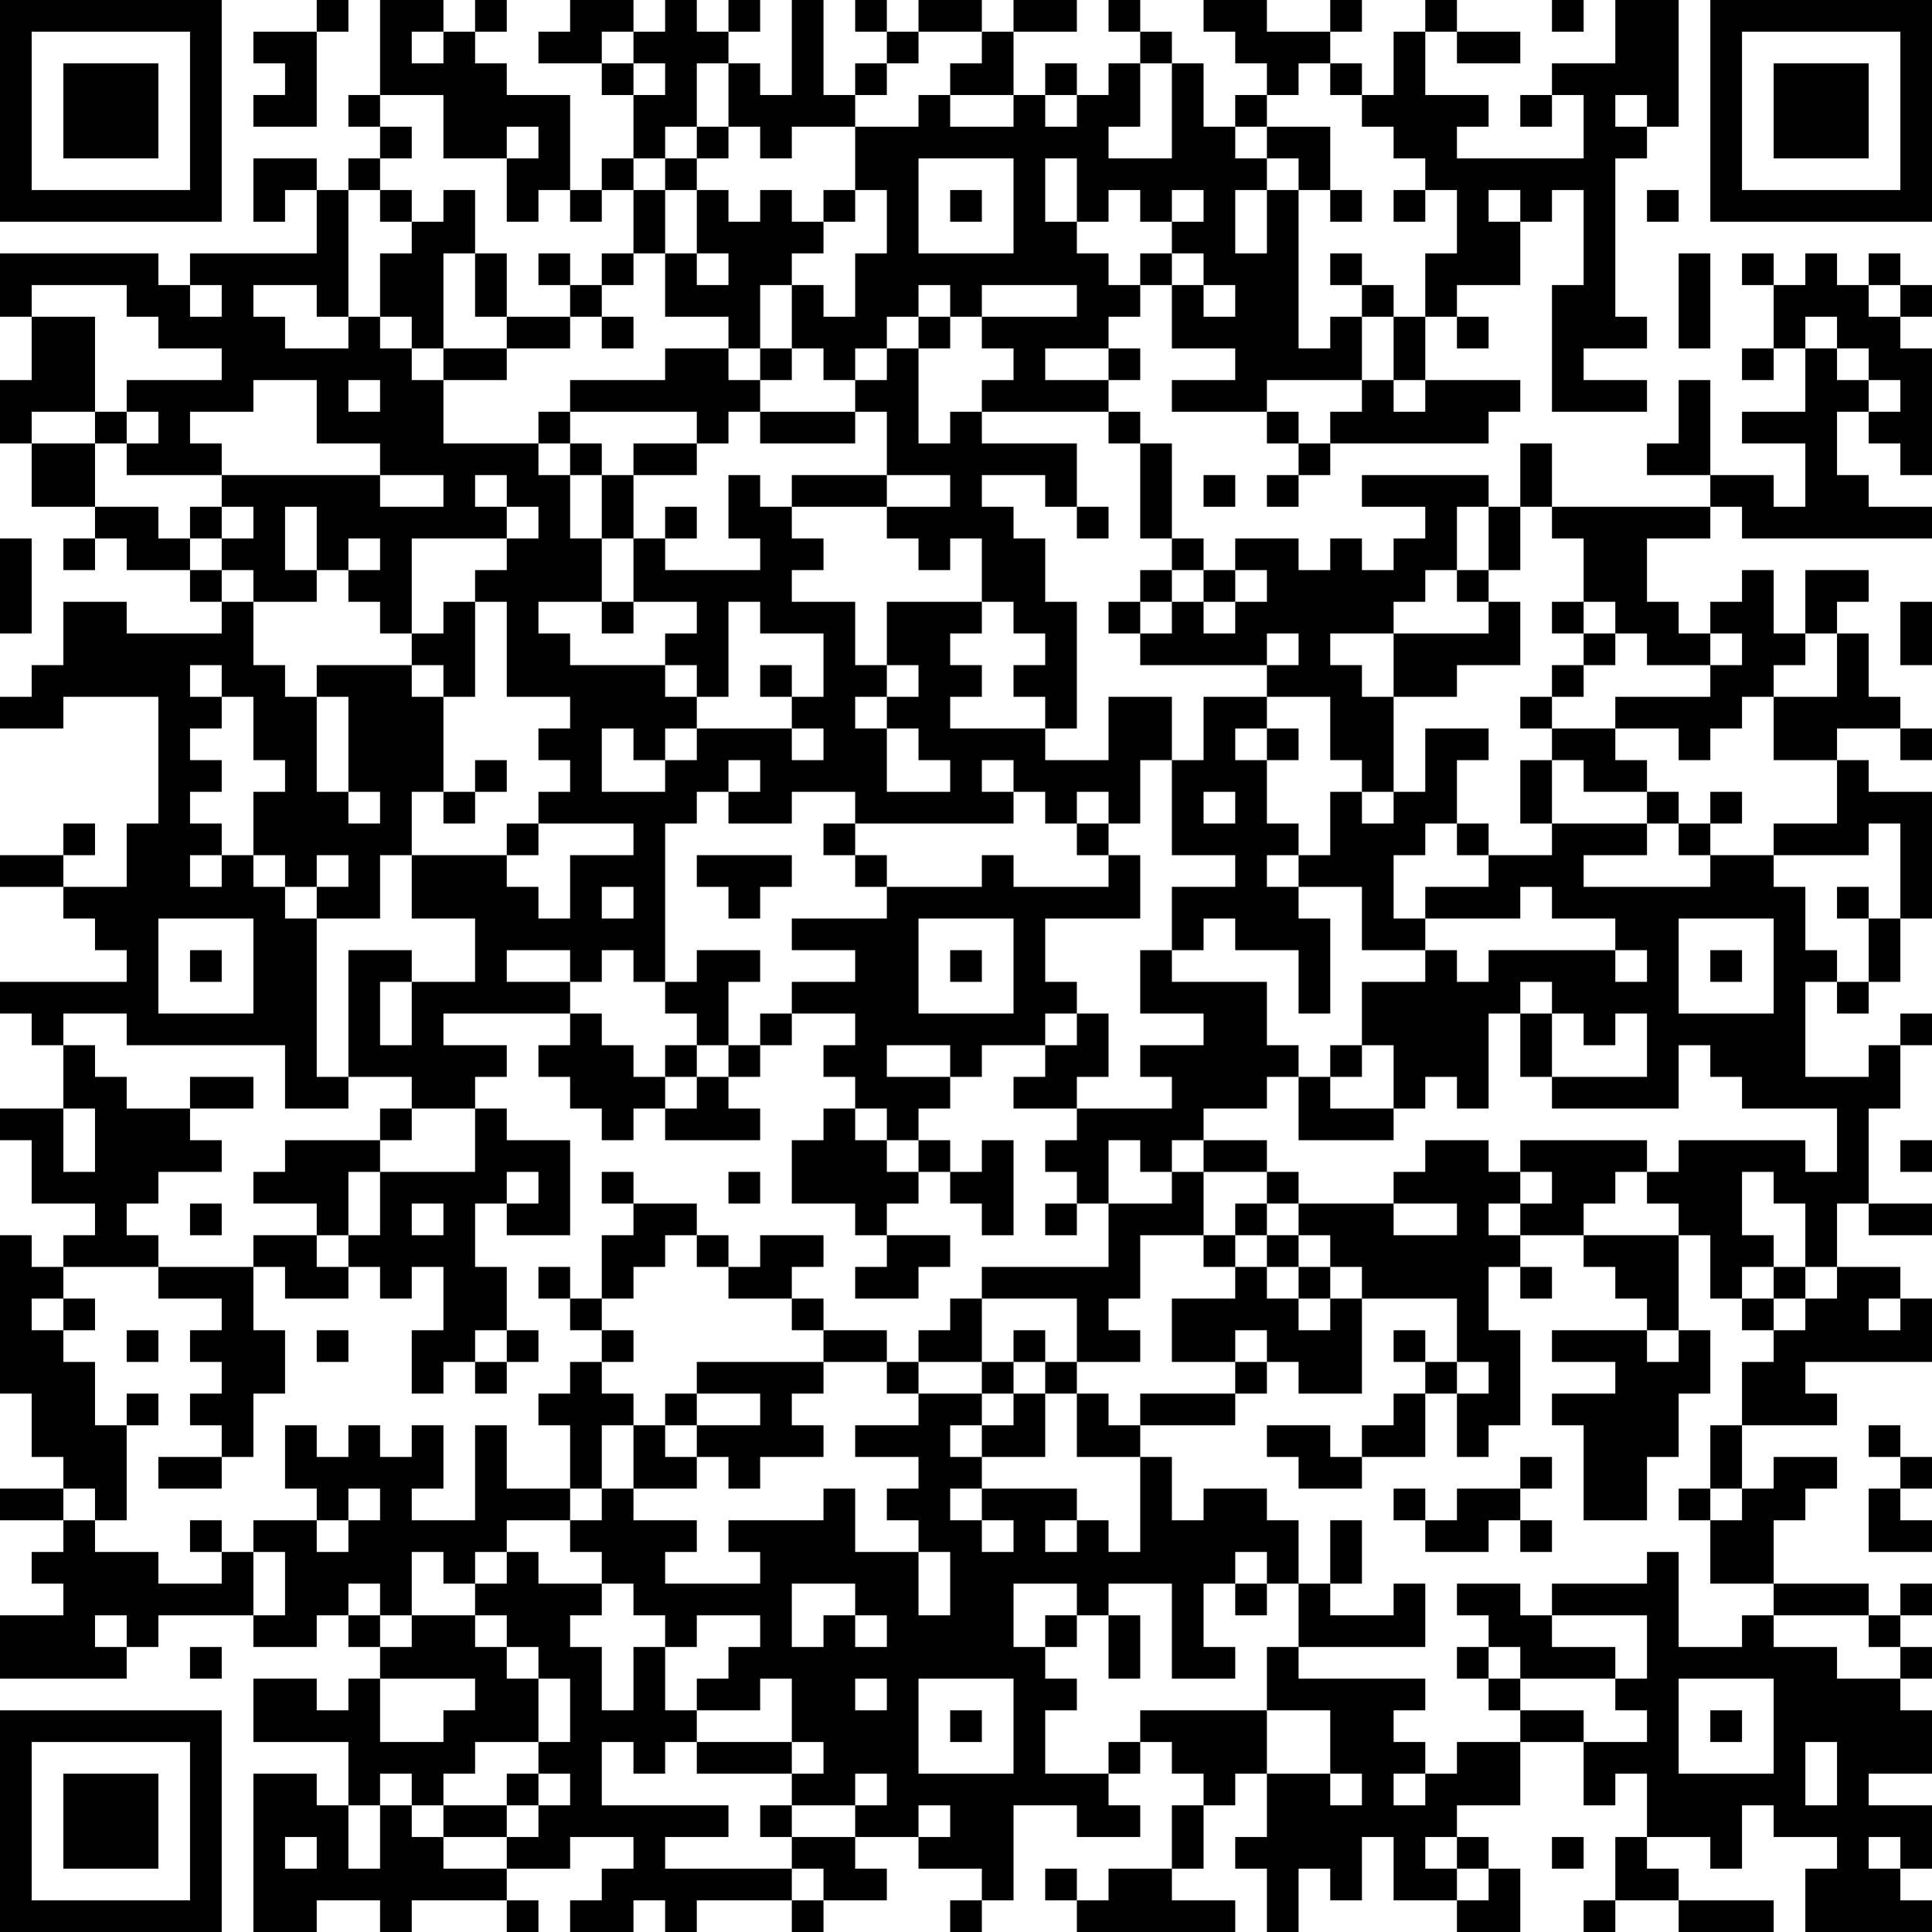 <?xml version="1.0" encoding="UTF-8"?>
<svg xmlns="http://www.w3.org/2000/svg" version="1.1" width="160" height="160" viewBox="0 0 160 160"><rect x="0" y="0" width="160" height="160" fill="#ffffff"/><g transform="scale(2.623)"><g transform="translate(0,0)"><path fill-rule="evenodd" d="M10 0L10 1L8 1L8 2L9 2L9 3L8 3L8 4L10 4L10 1L11 1L11 0ZM12 0L12 3L11 3L11 4L12 4L12 5L11 5L11 6L10 6L10 5L8 5L8 7L9 7L9 6L10 6L10 8L6 8L6 9L5 9L5 8L0 8L0 10L1 10L1 12L0 12L0 14L1 14L1 16L3 16L3 17L2 17L2 18L3 18L3 17L4 17L4 18L6 18L6 19L7 19L7 20L4 20L4 19L2 19L2 21L1 21L1 22L0 22L0 23L2 23L2 22L5 22L5 26L4 26L4 28L2 28L2 27L3 27L3 26L2 26L2 27L0 27L0 28L2 28L2 29L3 29L3 30L4 30L4 31L0 31L0 32L1 32L1 33L2 33L2 35L0 35L0 36L1 36L1 38L3 38L3 39L2 39L2 40L1 40L1 39L0 39L0 44L1 44L1 46L2 46L2 47L0 47L0 48L2 48L2 49L1 49L1 50L2 50L2 51L0 51L0 53L4 53L4 52L5 52L5 51L8 51L8 52L10 52L10 51L11 51L11 52L12 52L12 53L11 53L11 54L10 54L10 53L8 53L8 55L11 55L11 57L10 57L10 56L8 56L8 61L10 61L10 60L12 60L12 61L13 61L13 60L16 60L16 61L17 61L17 60L16 60L16 59L18 59L18 58L20 58L20 59L19 59L19 60L18 60L18 61L20 61L20 60L21 60L21 61L22 61L22 60L25 60L25 61L26 61L26 60L28 60L28 59L27 59L27 58L29 58L29 59L31 59L31 60L30 60L30 61L31 61L31 60L32 60L32 57L34 57L34 58L36 58L36 57L35 57L35 56L36 56L36 55L37 55L37 56L38 56L38 57L37 57L37 59L35 59L35 60L34 60L34 59L33 59L33 60L34 60L34 61L39 61L39 60L37 60L37 59L38 59L38 57L39 57L39 56L40 56L40 58L39 58L39 59L40 59L40 61L41 61L41 59L42 59L42 60L43 60L43 58L44 58L44 60L46 60L46 61L48 61L48 59L47 59L47 58L46 58L46 57L48 57L48 55L50 55L50 57L51 57L51 56L52 56L52 58L51 58L51 60L50 60L50 61L51 61L51 60L53 60L53 61L56 61L56 60L53 60L53 59L52 59L52 58L54 58L54 59L55 59L55 57L56 57L56 58L58 58L58 59L57 59L57 61L61 61L61 60L60 60L60 59L61 59L61 57L59 57L59 56L61 56L61 54L60 54L60 53L61 53L61 52L60 52L60 51L61 51L61 50L60 50L60 51L59 51L59 50L56 50L56 48L57 48L57 47L58 47L58 46L56 46L56 47L55 47L55 45L58 45L58 44L57 44L57 43L61 43L61 41L60 41L60 40L58 40L58 38L59 38L59 39L61 39L61 38L59 38L59 35L60 35L60 33L61 33L61 32L60 32L60 33L59 33L59 34L57 34L57 31L58 31L58 32L59 32L59 31L60 31L60 29L61 29L61 25L59 25L59 24L58 24L58 23L60 23L60 24L61 24L61 23L60 23L60 22L59 22L59 20L58 20L58 19L59 19L59 18L57 18L57 20L56 20L56 18L55 18L55 19L54 19L54 20L53 20L53 19L52 19L52 17L54 17L54 16L55 16L55 17L61 17L61 16L59 16L59 15L58 15L58 13L59 13L59 14L60 14L60 15L61 15L61 11L60 11L60 10L61 10L61 9L60 9L60 8L59 8L59 9L58 9L58 8L57 8L57 9L56 9L56 8L55 8L55 9L56 9L56 11L55 11L55 12L56 12L56 11L57 11L57 13L55 13L55 14L57 14L57 16L56 16L56 15L54 15L54 12L53 12L53 14L52 14L52 15L54 15L54 16L49 16L49 14L48 14L48 16L47 16L47 15L43 15L43 16L45 16L45 17L44 17L44 18L43 18L43 17L42 17L42 18L41 18L41 17L39 17L39 18L38 18L38 17L37 17L37 14L36 14L36 13L35 13L35 12L36 12L36 11L35 11L35 10L36 10L36 9L37 9L37 11L39 11L39 12L37 12L37 13L40 13L40 14L41 14L41 15L40 15L40 16L41 16L41 15L42 15L42 14L47 14L47 13L48 13L48 12L45 12L45 10L46 10L46 11L47 11L47 10L46 10L46 9L48 9L48 7L49 7L49 6L50 6L50 9L49 9L49 13L52 13L52 12L50 12L50 11L52 11L52 10L51 10L51 5L52 5L52 4L53 4L53 0L51 0L51 2L49 2L49 3L48 3L48 4L49 4L49 3L50 3L50 5L46 5L46 4L47 4L47 3L45 3L45 1L46 1L46 2L48 2L48 1L46 1L46 0L45 0L45 1L44 1L44 3L43 3L43 2L42 2L42 1L43 1L43 0L42 0L42 1L40 1L40 0L38 0L38 1L39 1L39 2L40 2L40 3L39 3L39 4L38 4L38 2L37 2L37 1L36 1L36 0L35 0L35 1L36 1L36 2L35 2L35 3L34 3L34 2L33 2L33 3L32 3L32 1L34 1L34 0L32 0L32 1L31 1L31 0L29 0L29 1L28 1L28 0L27 0L27 1L28 1L28 2L27 2L27 3L26 3L26 0L25 0L25 3L24 3L24 2L23 2L23 1L24 1L24 0L23 0L23 1L22 1L22 0L21 0L21 1L20 1L20 0L18 0L18 1L17 1L17 2L19 2L19 3L20 3L20 5L19 5L19 6L18 6L18 3L16 3L16 2L15 2L15 1L16 1L16 0L15 0L15 1L14 1L14 0ZM49 0L49 1L50 1L50 0ZM13 1L13 2L14 2L14 1ZM19 1L19 2L20 2L20 3L21 3L21 2L20 2L20 1ZM29 1L29 2L28 2L28 3L27 3L27 4L25 4L25 5L24 5L24 4L23 4L23 2L22 2L22 4L21 4L21 5L20 5L20 6L19 6L19 7L18 7L18 6L17 6L17 7L16 7L16 5L17 5L17 4L16 4L16 5L14 5L14 3L12 3L12 4L13 4L13 5L12 5L12 6L11 6L11 10L10 10L10 9L8 9L8 10L9 10L9 11L11 11L11 10L12 10L12 11L13 11L13 12L14 12L14 14L17 14L17 15L18 15L18 17L19 17L19 19L17 19L17 20L18 20L18 21L21 21L21 22L22 22L22 23L21 23L21 24L20 24L20 23L19 23L19 25L21 25L21 24L22 24L22 23L25 23L25 24L26 24L26 23L25 23L25 22L26 22L26 20L24 20L24 19L23 19L23 22L22 22L22 21L21 21L21 20L22 20L22 19L20 19L20 17L21 17L21 18L24 18L24 17L23 17L23 15L24 15L24 16L25 16L25 17L26 17L26 18L25 18L25 19L27 19L27 21L28 21L28 22L27 22L27 23L28 23L28 25L30 25L30 24L29 24L29 23L28 23L28 22L29 22L29 21L28 21L28 19L31 19L31 20L30 20L30 21L31 21L31 22L30 22L30 23L33 23L33 24L35 24L35 22L37 22L37 24L36 24L36 26L35 26L35 25L34 25L34 26L33 26L33 25L32 25L32 24L31 24L31 25L32 25L32 26L27 26L27 25L25 25L25 26L23 26L23 25L24 25L24 24L23 24L23 25L22 25L22 26L21 26L21 31L20 31L20 30L19 30L19 31L18 31L18 30L16 30L16 31L18 31L18 32L14 32L14 33L16 33L16 34L15 34L15 35L13 35L13 34L11 34L11 30L13 30L13 31L12 31L12 33L13 33L13 31L15 31L15 29L13 29L13 27L16 27L16 28L17 28L17 29L18 29L18 27L20 27L20 26L17 26L17 25L18 25L18 24L17 24L17 23L18 23L18 22L16 22L16 19L15 19L15 18L16 18L16 17L17 17L17 16L16 16L16 15L15 15L15 16L16 16L16 17L13 17L13 20L12 20L12 19L11 19L11 18L12 18L12 17L11 17L11 18L10 18L10 16L9 16L9 18L10 18L10 19L8 19L8 18L7 18L7 17L8 17L8 16L7 16L7 15L12 15L12 16L14 16L14 15L12 15L12 14L10 14L10 12L8 12L8 13L6 13L6 14L7 14L7 15L4 15L4 14L5 14L5 13L4 13L4 12L7 12L7 11L5 11L5 10L4 10L4 9L1 9L1 10L3 10L3 13L1 13L1 14L3 14L3 16L5 16L5 17L6 17L6 18L7 18L7 19L8 19L8 21L9 21L9 22L10 22L10 25L11 25L11 26L12 26L12 25L11 25L11 22L10 22L10 21L13 21L13 22L14 22L14 25L13 25L13 27L12 27L12 29L10 29L10 28L11 28L11 27L10 27L10 28L9 28L9 27L8 27L8 25L9 25L9 24L8 24L8 22L7 22L7 21L6 21L6 22L7 22L7 23L6 23L6 24L7 24L7 25L6 25L6 26L7 26L7 27L6 27L6 28L7 28L7 27L8 27L8 28L9 28L9 29L10 29L10 34L11 34L11 35L9 35L9 33L4 33L4 32L2 32L2 33L3 33L3 34L4 34L4 35L6 35L6 36L7 36L7 37L5 37L5 38L4 38L4 39L5 39L5 40L2 40L2 41L1 41L1 42L2 42L2 43L3 43L3 45L4 45L4 48L3 48L3 47L2 47L2 48L3 48L3 49L5 49L5 50L7 50L7 49L8 49L8 51L9 51L9 49L8 49L8 48L10 48L10 49L11 49L11 48L12 48L12 47L11 47L11 48L10 48L10 47L9 47L9 45L10 45L10 46L11 46L11 45L12 45L12 46L13 46L13 45L14 45L14 47L13 47L13 48L15 48L15 45L16 45L16 47L18 47L18 48L16 48L16 49L15 49L15 50L14 50L14 49L13 49L13 51L12 51L12 50L11 50L11 51L12 51L12 52L13 52L13 51L15 51L15 52L16 52L16 53L17 53L17 55L15 55L15 56L14 56L14 57L13 57L13 56L12 56L12 57L11 57L11 59L12 59L12 57L13 57L13 58L14 58L14 59L16 59L16 58L17 58L17 57L18 57L18 56L17 56L17 55L18 55L18 53L17 53L17 52L16 52L16 51L15 51L15 50L16 50L16 49L17 49L17 50L19 50L19 51L18 51L18 52L19 52L19 54L20 54L20 52L21 52L21 54L22 54L22 55L21 55L21 56L20 56L20 55L19 55L19 57L23 57L23 58L21 58L21 59L25 59L25 60L26 60L26 59L25 59L25 58L27 58L27 57L28 57L28 56L27 56L27 57L25 57L25 56L26 56L26 55L25 55L25 53L24 53L24 54L22 54L22 53L23 53L23 52L24 52L24 51L22 51L22 52L21 52L21 51L20 51L20 50L19 50L19 49L18 49L18 48L19 48L19 47L20 47L20 48L22 48L22 49L21 49L21 50L24 50L24 49L23 49L23 48L26 48L26 47L27 47L27 49L29 49L29 51L30 51L30 49L29 49L29 48L28 48L28 47L29 47L29 46L27 46L27 45L29 45L29 44L31 44L31 45L30 45L30 46L31 46L31 47L30 47L30 48L31 48L31 49L32 49L32 48L31 48L31 47L34 47L34 48L33 48L33 49L34 49L34 48L35 48L35 49L36 49L36 46L37 46L37 48L38 48L38 47L40 47L40 48L41 48L41 50L40 50L40 49L39 49L39 50L38 50L38 52L39 52L39 53L37 53L37 50L35 50L35 51L34 51L34 50L32 50L32 52L33 52L33 53L34 53L34 54L33 54L33 56L35 56L35 55L36 55L36 54L40 54L40 56L42 56L42 57L43 57L43 56L42 56L42 54L40 54L40 52L41 52L41 53L45 53L45 54L44 54L44 55L45 55L45 56L44 56L44 57L45 57L45 56L46 56L46 55L48 55L48 54L50 54L50 55L52 55L52 54L51 54L51 53L52 53L52 51L49 51L49 50L52 50L52 49L53 49L53 52L55 52L55 51L56 51L56 52L58 52L58 53L60 53L60 52L59 52L59 51L56 51L56 50L54 50L54 48L55 48L55 47L54 47L54 45L55 45L55 43L56 43L56 42L57 42L57 41L58 41L58 40L57 40L57 38L56 38L56 37L55 37L55 39L56 39L56 40L55 40L55 41L54 41L54 39L53 39L53 38L52 38L52 37L53 37L53 36L57 36L57 37L58 37L58 35L55 35L55 34L54 34L54 33L53 33L53 35L49 35L49 34L52 34L52 32L51 32L51 33L50 33L50 32L49 32L49 31L48 31L48 32L47 32L47 35L46 35L46 34L45 34L45 35L44 35L44 33L43 33L43 31L45 31L45 30L46 30L46 31L47 31L47 30L51 30L51 31L52 31L52 30L51 30L51 29L49 29L49 28L48 28L48 29L45 29L45 28L47 28L47 27L49 27L49 26L52 26L52 27L50 27L50 28L54 28L54 27L56 27L56 28L57 28L57 30L58 30L58 31L59 31L59 29L60 29L60 26L59 26L59 27L56 27L56 26L58 26L58 24L56 24L56 22L58 22L58 20L57 20L57 21L56 21L56 22L55 22L55 23L54 23L54 24L53 24L53 23L51 23L51 22L54 22L54 21L55 21L55 20L54 20L54 21L52 21L52 20L51 20L51 19L50 19L50 17L49 17L49 16L48 16L48 18L47 18L47 16L46 16L46 18L45 18L45 19L44 19L44 20L42 20L42 21L43 21L43 22L44 22L44 25L43 25L43 24L42 24L42 22L40 22L40 21L41 21L41 20L40 20L40 21L36 21L36 20L37 20L37 19L38 19L38 20L39 20L39 19L40 19L40 18L39 18L39 19L38 19L38 18L37 18L37 17L36 17L36 14L35 14L35 13L31 13L31 12L32 12L32 11L31 11L31 10L34 10L34 9L31 9L31 10L30 10L30 9L29 9L29 10L28 10L28 11L27 11L27 12L26 12L26 11L25 11L25 9L26 9L26 10L27 10L27 8L28 8L28 6L27 6L27 4L29 4L29 3L30 3L30 4L32 4L32 3L30 3L30 2L31 2L31 1ZM36 2L36 4L35 4L35 5L37 5L37 2ZM41 2L41 3L40 3L40 4L39 4L39 5L40 5L40 6L39 6L39 8L40 8L40 6L41 6L41 11L42 11L42 10L43 10L43 12L40 12L40 13L41 13L41 14L42 14L42 13L43 13L43 12L44 12L44 13L45 13L45 12L44 12L44 10L45 10L45 8L46 8L46 6L45 6L45 5L44 5L44 4L43 4L43 3L42 3L42 2ZM33 3L33 4L34 4L34 3ZM51 3L51 4L52 4L52 3ZM22 4L22 5L21 5L21 6L20 6L20 8L19 8L19 9L18 9L18 8L17 8L17 9L18 9L18 10L16 10L16 8L15 8L15 6L14 6L14 7L13 7L13 6L12 6L12 7L13 7L13 8L12 8L12 10L13 10L13 11L14 11L14 12L16 12L16 11L18 11L18 10L19 10L19 11L20 11L20 10L19 10L19 9L20 9L20 8L21 8L21 10L23 10L23 11L21 11L21 12L18 12L18 13L17 13L17 14L18 14L18 15L19 15L19 17L20 17L20 15L22 15L22 14L23 14L23 13L24 13L24 14L27 14L27 13L28 13L28 15L25 15L25 16L28 16L28 17L29 17L29 18L30 18L30 17L31 17L31 19L32 19L32 20L33 20L33 21L32 21L32 22L33 22L33 23L34 23L34 19L33 19L33 17L32 17L32 16L31 16L31 15L33 15L33 16L34 16L34 17L35 17L35 16L34 16L34 14L31 14L31 13L30 13L30 14L29 14L29 11L30 11L30 10L29 10L29 11L28 11L28 12L27 12L27 13L24 13L24 12L25 12L25 11L24 11L24 9L25 9L25 8L26 8L26 7L27 7L27 6L26 6L26 7L25 7L25 6L24 6L24 7L23 7L23 6L22 6L22 5L23 5L23 4ZM40 4L40 5L41 5L41 6L42 6L42 7L43 7L43 6L42 6L42 4ZM29 5L29 8L32 8L32 5ZM33 5L33 7L34 7L34 8L35 8L35 9L36 9L36 8L37 8L37 9L38 9L38 10L39 10L39 9L38 9L38 8L37 8L37 7L38 7L38 6L37 6L37 7L36 7L36 6L35 6L35 7L34 7L34 5ZM21 6L21 8L22 8L22 9L23 9L23 8L22 8L22 6ZM30 6L30 7L31 7L31 6ZM44 6L44 7L45 7L45 6ZM47 6L47 7L48 7L48 6ZM52 6L52 7L53 7L53 6ZM14 8L14 11L16 11L16 10L15 10L15 8ZM42 8L42 9L43 9L43 10L44 10L44 9L43 9L43 8ZM53 8L53 11L54 11L54 8ZM6 9L6 10L7 10L7 9ZM59 9L59 10L60 10L60 9ZM57 10L57 11L58 11L58 12L59 12L59 13L60 13L60 12L59 12L59 11L58 11L58 10ZM23 11L23 12L24 12L24 11ZM33 11L33 12L35 12L35 11ZM11 12L11 13L12 13L12 12ZM3 13L3 14L4 14L4 13ZM18 13L18 14L19 14L19 15L20 15L20 14L22 14L22 13ZM28 15L28 16L30 16L30 15ZM38 15L38 16L39 16L39 15ZM6 16L6 17L7 17L7 16ZM21 16L21 17L22 17L22 16ZM0 17L0 20L1 20L1 17ZM36 18L36 19L35 19L35 20L36 20L36 19L37 19L37 18ZM46 18L46 19L47 19L47 20L44 20L44 22L46 22L46 21L48 21L48 19L47 19L47 18ZM14 19L14 20L13 20L13 21L14 21L14 22L15 22L15 19ZM19 19L19 20L20 20L20 19ZM49 19L49 20L50 20L50 21L49 21L49 22L48 22L48 23L49 23L49 24L48 24L48 26L49 26L49 24L50 24L50 25L52 25L52 26L53 26L53 27L54 27L54 26L55 26L55 25L54 25L54 26L53 26L53 25L52 25L52 24L51 24L51 23L49 23L49 22L50 22L50 21L51 21L51 20L50 20L50 19ZM60 19L60 21L61 21L61 19ZM24 21L24 22L25 22L25 21ZM38 22L38 24L37 24L37 27L39 27L39 28L37 28L37 30L36 30L36 32L38 32L38 33L36 33L36 34L37 34L37 35L34 35L34 34L35 34L35 32L34 32L34 31L33 31L33 29L36 29L36 27L35 27L35 26L34 26L34 27L35 27L35 28L32 28L32 27L31 27L31 28L28 28L28 27L27 27L27 26L26 26L26 27L27 27L27 28L28 28L28 29L25 29L25 30L27 30L27 31L25 31L25 32L24 32L24 33L23 33L23 31L24 31L24 30L22 30L22 31L21 31L21 32L22 32L22 33L21 33L21 34L20 34L20 33L19 33L19 32L18 32L18 33L17 33L17 34L18 34L18 35L19 35L19 36L20 36L20 35L21 35L21 36L24 36L24 35L23 35L23 34L24 34L24 33L25 33L25 32L27 32L27 33L26 33L26 34L27 34L27 35L26 35L26 36L25 36L25 38L27 38L27 39L28 39L28 40L27 40L27 41L29 41L29 40L30 40L30 39L28 39L28 38L29 38L29 37L30 37L30 38L31 38L31 39L32 39L32 36L31 36L31 37L30 37L30 36L29 36L29 35L30 35L30 34L31 34L31 33L33 33L33 34L32 34L32 35L34 35L34 36L33 36L33 37L34 37L34 38L33 38L33 39L34 39L34 38L35 38L35 40L31 40L31 41L30 41L30 42L29 42L29 43L28 43L28 42L26 42L26 41L25 41L25 40L26 40L26 39L24 39L24 40L23 40L23 39L22 39L22 38L20 38L20 37L19 37L19 38L20 38L20 39L19 39L19 41L18 41L18 40L17 40L17 41L18 41L18 42L19 42L19 43L18 43L18 44L17 44L17 45L18 45L18 47L19 47L19 45L20 45L20 47L22 47L22 46L23 46L23 47L24 47L24 46L26 46L26 45L25 45L25 44L26 44L26 43L28 43L28 44L29 44L29 43L31 43L31 44L32 44L32 45L31 45L31 46L33 46L33 44L34 44L34 46L36 46L36 45L39 45L39 44L40 44L40 43L41 43L41 44L43 44L43 41L46 41L46 43L45 43L45 42L44 42L44 43L45 43L45 44L44 44L44 45L43 45L43 46L42 46L42 45L40 45L40 46L41 46L41 47L43 47L43 46L45 46L45 44L46 44L46 46L47 46L47 45L48 45L48 42L47 42L47 40L48 40L48 41L49 41L49 40L48 40L48 39L50 39L50 40L51 40L51 41L52 41L52 42L49 42L49 43L51 43L51 44L49 44L49 45L50 45L50 48L52 48L52 46L53 46L53 44L54 44L54 42L53 42L53 39L50 39L50 38L51 38L51 37L52 37L52 36L48 36L48 37L47 37L47 36L45 36L45 37L44 37L44 38L41 38L41 37L40 37L40 36L38 36L38 35L40 35L40 34L41 34L41 36L44 36L44 35L42 35L42 34L43 34L43 33L42 33L42 34L41 34L41 33L40 33L40 31L37 31L37 30L38 30L38 29L39 29L39 30L41 30L41 32L42 32L42 29L41 29L41 28L43 28L43 30L45 30L45 29L44 29L44 27L45 27L45 26L46 26L46 27L47 27L47 26L46 26L46 24L47 24L47 23L45 23L45 25L44 25L44 26L43 26L43 25L42 25L42 27L41 27L41 26L40 26L40 24L41 24L41 23L40 23L40 22ZM39 23L39 24L40 24L40 23ZM15 24L15 25L14 25L14 26L15 26L15 25L16 25L16 24ZM38 25L38 26L39 26L39 25ZM16 26L16 27L17 27L17 26ZM22 27L22 28L23 28L23 29L24 29L24 28L25 28L25 27ZM40 27L40 28L41 28L41 27ZM19 28L19 29L20 29L20 28ZM58 28L58 29L59 29L59 28ZM5 29L5 32L8 32L8 29ZM29 29L29 32L32 32L32 29ZM53 29L53 32L56 32L56 29ZM6 30L6 31L7 31L7 30ZM30 30L30 31L31 31L31 30ZM54 30L54 31L55 31L55 30ZM33 32L33 33L34 33L34 32ZM48 32L48 34L49 34L49 32ZM22 33L22 34L21 34L21 35L22 35L22 34L23 34L23 33ZM28 33L28 34L30 34L30 33ZM6 34L6 35L8 35L8 34ZM2 35L2 37L3 37L3 35ZM12 35L12 36L9 36L9 37L8 37L8 38L10 38L10 39L8 39L8 40L5 40L5 41L7 41L7 42L6 42L6 43L7 43L7 44L6 44L6 45L7 45L7 46L5 46L5 47L7 47L7 46L8 46L8 44L9 44L9 42L8 42L8 40L9 40L9 41L11 41L11 40L12 40L12 41L13 41L13 40L14 40L14 42L13 42L13 44L14 44L14 43L15 43L15 44L16 44L16 43L17 43L17 42L16 42L16 40L15 40L15 38L16 38L16 39L18 39L18 36L16 36L16 35L15 35L15 37L12 37L12 36L13 36L13 35ZM27 35L27 36L28 36L28 37L29 37L29 36L28 36L28 35ZM35 36L35 38L37 38L37 37L38 37L38 39L36 39L36 41L35 41L35 42L36 42L36 43L34 43L34 41L31 41L31 43L32 43L32 44L33 44L33 43L34 43L34 44L35 44L35 45L36 45L36 44L39 44L39 43L40 43L40 42L39 42L39 43L37 43L37 41L39 41L39 40L40 40L40 41L41 41L41 42L42 42L42 41L43 41L43 40L42 40L42 39L41 39L41 38L40 38L40 37L38 37L38 36L37 36L37 37L36 37L36 36ZM60 36L60 37L61 37L61 36ZM11 37L11 39L10 39L10 40L11 40L11 39L12 39L12 37ZM16 37L16 38L17 38L17 37ZM23 37L23 38L24 38L24 37ZM48 37L48 38L47 38L47 39L48 39L48 38L49 38L49 37ZM6 38L6 39L7 39L7 38ZM13 38L13 39L14 39L14 38ZM39 38L39 39L38 39L38 40L39 40L39 39L40 39L40 40L41 40L41 41L42 41L42 40L41 40L41 39L40 39L40 38ZM44 38L44 39L46 39L46 38ZM21 39L21 40L20 40L20 41L19 41L19 42L20 42L20 43L19 43L19 44L20 44L20 45L21 45L21 46L22 46L22 45L24 45L24 44L22 44L22 43L26 43L26 42L25 42L25 41L23 41L23 40L22 40L22 39ZM56 40L56 41L55 41L55 42L56 42L56 41L57 41L57 40ZM2 41L2 42L3 42L3 41ZM59 41L59 42L60 42L60 41ZM4 42L4 43L5 43L5 42ZM10 42L10 43L11 43L11 42ZM15 42L15 43L16 43L16 42ZM32 42L32 43L33 43L33 42ZM52 42L52 43L53 43L53 42ZM46 43L46 44L47 44L47 43ZM4 44L4 45L5 45L5 44ZM21 44L21 45L22 45L22 44ZM59 45L59 46L60 46L60 47L59 47L59 49L61 49L61 48L60 48L60 47L61 47L61 46L60 46L60 45ZM48 46L48 47L46 47L46 48L45 48L45 47L44 47L44 48L45 48L45 49L47 49L47 48L48 48L48 49L49 49L49 48L48 48L48 47L49 47L49 46ZM53 47L53 48L54 48L54 47ZM6 48L6 49L7 49L7 48ZM42 48L42 50L41 50L41 52L45 52L45 50L44 50L44 51L42 51L42 50L43 50L43 48ZM25 50L25 52L26 52L26 51L27 51L27 52L28 52L28 51L27 51L27 50ZM39 50L39 51L40 51L40 50ZM46 50L46 51L47 51L47 52L46 52L46 53L47 53L47 54L48 54L48 53L51 53L51 52L49 52L49 51L48 51L48 50ZM3 51L3 52L4 52L4 51ZM33 51L33 52L34 52L34 51ZM35 51L35 53L36 53L36 51ZM6 52L6 53L7 53L7 52ZM47 52L47 53L48 53L48 52ZM12 53L12 55L14 55L14 54L15 54L15 53ZM27 53L27 54L28 54L28 53ZM29 53L29 56L32 56L32 53ZM53 53L53 56L56 56L56 53ZM30 54L30 55L31 55L31 54ZM54 54L54 55L55 55L55 54ZM22 55L22 56L25 56L25 55ZM57 55L57 57L58 57L58 55ZM16 56L16 57L14 57L14 58L16 58L16 57L17 57L17 56ZM24 57L24 58L25 58L25 57ZM29 57L29 58L30 58L30 57ZM9 58L9 59L10 59L10 58ZM45 58L45 59L46 59L46 60L47 60L47 59L46 59L46 58ZM49 58L49 59L50 59L50 58ZM59 58L59 59L60 59L60 58ZM0 0L0 7L7 7L7 0ZM1 1L1 6L6 6L6 1ZM2 2L2 5L5 5L5 2ZM54 0L54 7L61 7L61 0ZM55 1L55 6L60 6L60 1ZM56 2L56 5L59 5L59 2ZM0 54L0 61L7 61L7 54ZM1 55L1 60L6 60L6 55ZM2 56L2 59L5 59L5 56Z" fill="#000000"/></g></g></svg>
